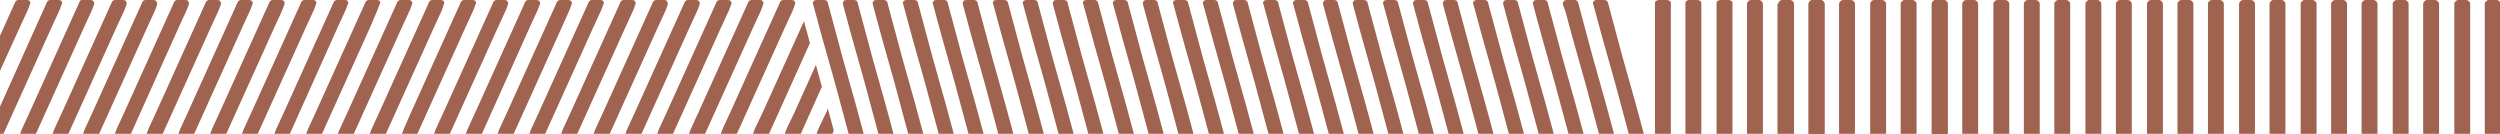 <?xml version="1.0" encoding="utf-8"?>
<!-- Generator: Adobe Illustrator 27.2.0, SVG Export Plug-In . SVG Version: 6.00 Build 0)  -->
<svg version="1.1" id="Modo_de_aislamiento" xmlns="http://www.w3.org/2000/svg" xmlns:xlink="http://www.w3.org/1999/xlink"
	 x="0px" y="0px" viewBox="0 0 377.5 20.2" style="enable-background:new 0 0 377.5 20.2;" xml:space="preserve">
<style type="text/css">
	.st0{fill:#9F6350;}
</style>
<g>
	<path class="st0" d="M23.1,0h-0.9H22h0c-0.2,0-0.4,0.1-0.5,0.3L14,16.9l-1.2,2.6l-0.3,0.8c-0.2,0.4,0.1,0.8,0.5,0.8h0.9h0.3h0
		c0.2,0,0.4-0.1,0.5-0.3l7.5-16.6l1.2-2.6l0.3-0.8C23.8,0.3,23.6,0,23.1,0z"/>
</g>
<g>
	<path class="st0" d="M18.6,0h-0.9h-0.3h0c-0.2,0-0.4,0.1-0.5,0.3L9.4,16.9l-1.2,2.6l-0.3,0.8C7.7,20.6,7.9,21,8.4,21h0.9h0.3h0
		c0.2,0,0.4-0.1,0.5-0.3l7.5-16.6l1.2-2.6l0.3-0.8C19.2,0.3,19,0,18.6,0z"/>
</g>
<g>
	<path class="st0" d="M28,0h-0.9h-0.3h0c-0.2,0-0.4,0.1-0.5,0.3l-7.5,16.6l-1.2,2.6l-0.3,0.8c-0.2,0.4,0.1,0.8,0.5,0.8h0.9H19h0
		c0.2,0,0.4-0.1,0.5-0.3L27,4.1l1.2-2.6l0.3-0.8C28.6,0.3,28.4,0,28,0z"/>
</g>
<g>
	<path class="st0" d="M32.8,0h-0.9h-0.3h0c-0.2,0-0.4,0.1-0.5,0.3l-7.5,16.6l-1.2,2.6l-0.3,0.8c-0.2,0.4,0.1,0.8,0.5,0.8h0.9h0.3h0
		c0.2,0,0.4-0.1,0.5-0.3l7.5-16.6l1.2-2.6l0.3-0.8C33.5,0.3,33.2,0,32.8,0z"/>
</g>
<g>
	<path class="st0" d="M37.6,0h-0.9h-0.3h0c-0.2,0-0.4,0.1-0.5,0.3l-7.5,16.6l-1.2,2.6l-0.3,0.8C26.7,20.6,27,21,27.4,21h0.9h0.3h0
		c0.2,0,0.4-0.1,0.5-0.3l7.5-16.6l1.2-2.6l0.3-0.8C38.3,0.3,38,0,37.6,0z"/>
</g>
<g>
	<path class="st0" d="M42.4,0h-0.9h-0.3h0c-0.2,0-0.4,0.1-0.5,0.3l-7.5,16.6l-1.2,2.6l-0.3,0.8c-0.2,0.4,0.1,0.8,0.5,0.8h0.9h0.3h0
		c0.2,0,0.4-0.1,0.5-0.3l7.5-16.6l1.2-2.6l0.3-0.8C43.1,0.3,42.9,0,42.4,0z"/>
</g>
<g>
	<path class="st0" d="M47.2,0h-0.9h-0.3h0c-0.2,0-0.4,0.1-0.5,0.3l-7.5,16.6l-1.2,2.6l-0.3,0.8C36.4,20.6,36.6,21,37,21h0.9h0.3h0
		c0.2,0,0.4-0.1,0.5-0.3l7.5-16.6l1.2-2.6l0.3-0.8C47.9,0.3,47.7,0,47.2,0z"/>
</g>
<g>
	<path class="st0" d="M52.1,0h-0.9h-0.3h0c-0.2,0-0.4,0.1-0.5,0.3l-7.5,16.6l-1.2,2.6l-0.3,0.8c-0.2,0.4,0.1,0.8,0.5,0.8h0.9H43h0
		c0.2,0,0.4-0.1,0.5-0.3L51,4.1l1.2-2.6l0.3-0.8C52.7,0.3,52.5,0,52.1,0z"/>
</g>
<g>
	<path class="st0" d="M56.9,0H56h-0.3h0c-0.2,0-0.4,0.1-0.5,0.3l-7.5,16.6l-1.2,2.6l-0.3,0.8C46,20.6,46.2,21,46.7,21h0.9h0.3h0
		c0.2,0,0.4-0.1,0.5-0.3l7.5-16.6L57,1.5l0.3-0.8C57.6,0.3,57.3,0,56.9,0z"/>
</g>
<g>
	<path class="st0" d="M61.7,0h-0.9h-0.3h0c-0.2,0-0.4,0.1-0.5,0.3l-7.5,16.6l-1.2,2.6L51,20.2c-0.2,0.4,0.1,0.8,0.5,0.8h0.9h0.3h0
		c0.2,0,0.4-0.1,0.5-0.3l7.5-16.6l1.2-2.6l0.3-0.8C62.4,0.3,62.1,0,61.7,0z"/>
</g>
<g>
	<path class="st0" d="M66.5,0h-0.9h-0.3h0c-0.2,0-0.4,0.1-0.5,0.3l-7.5,16.6l-1.2,2.6l-0.3,0.8c-0.2,0.4,0.1,0.8,0.5,0.8h0.9h0.3h0
		c0.2,0,0.4-0.1,0.5-0.3l7.5-16.6l1.2-2.6L67,0.7C67.2,0.3,67,0,66.5,0z"/>
</g>
<g>
	<path class="st0" d="M71.3,0h-0.9h-0.3h0c-0.2,0-0.4,0.1-0.5,0.3l-7.5,16.6L61,19.4l-0.3,0.8c-0.2,0.4,0.1,0.8,0.5,0.8H62h0.3h0
		c0.2,0,0.4-0.1,0.5-0.3l7.5-16.6l1.2-2.6l0.3-0.8C72,0.3,71.8,0,71.3,0z"/>
</g>
<g>
	<path class="st0" d="M76.2,0h-0.9H75h0c-0.2,0-0.4,0.1-0.5,0.3L67,16.9l-1.2,2.6l-0.3,0.8C65.3,20.6,65.5,21,66,21h0.9h0.3h0
		c0.2,0,0.4-0.1,0.5-0.3l7.5-16.6l1.2-2.6l0.3-0.8C76.8,0.3,76.6,0,76.2,0z"/>
</g>
<g>
	<path class="st0" d="M81,0h-0.9h-0.3h0c-0.2,0-0.4,0.1-0.5,0.3l-7.5,16.6l-1.2,2.6l-0.3,0.8c-0.2,0.4,0.1,0.8,0.5,0.8h0.9H72h0
		c0.2,0,0.4-0.1,0.5-0.3L80,4.1l1.2-2.6l0.3-0.8C81.7,0.3,81.4,0,81,0z"/>
</g>
<g>
	<path class="st0" d="M85.8,0h-0.9h-0.3h0c-0.2,0-0.4,0.1-0.5,0.3l-7.5,16.6l-1.2,2.6l-0.3,0.8c-0.2,0.4,0.1,0.8,0.5,0.8h0.9h0.3h0
		c0.2,0,0.4-0.1,0.5-0.3l7.5-16.6L86,1.5l0.3-0.8C86.5,0.3,86.2,0,85.8,0z"/>
</g>
<g>
	<path class="st0" d="M90.6,0h-0.9h-0.3h0c-0.2,0-0.4,0.1-0.5,0.3l-7.5,16.6l-1.2,2.6l-0.3,0.8C79.7,20.6,80,21,80.4,21h0.9h0.3h0
		c0.2,0,0.4-0.1,0.5-0.3l7.5-16.6l1.2-2.6l0.3-0.8C91.3,0.3,91.1,0,90.6,0z"/>
</g>
<g>
	<path class="st0" d="M95.4,0h-0.9h-0.3h0c-0.2,0-0.4,0.1-0.5,0.3l-7.5,16.6l-1.2,2.6l-0.3,0.8c-0.2,0.4,0.1,0.8,0.5,0.8h0.9h0.3h0
		c0.2,0,0.4-0.1,0.5-0.3l7.5-16.6l1.2-2.6l0.3-0.8C96.1,0.3,95.9,0,95.4,0z"/>
</g>
<g>
	<path class="st0" d="M100.3,0h-0.9h-0.3h0c-0.2,0-0.4,0.1-0.5,0.3l-7.5,16.6l-1.2,2.6l-0.3,0.8c-0.2,0.4,0.1,0.8,0.5,0.8h0.9h0.3h0
		c0.2,0,0.4-0.1,0.5-0.3l7.5-16.6l1.2-2.6l0.3-0.8C100.9,0.3,100.7,0,100.3,0z"/>
</g>
<g>
	<path class="st0" d="M105.1,0h-0.9h-0.3h0c-0.2,0-0.4,0.1-0.5,0.3l-7.5,16.6l-1.2,2.6l-0.3,0.8c-0.2,0.4,0.1,0.8,0.5,0.8h0.9h0.3h0
		c0.2,0,0.4-0.1,0.5-0.3l7.5-16.6l1.2-2.6l0.3-0.8C105.8,0.3,105.5,0,105.1,0z"/>
</g>
<g>
	<path class="st0" d="M109.9,0H109h-0.3h0c-0.2,0-0.4,0.1-0.5,0.3l-7.5,16.6l-1.2,2.6l-0.3,0.8C99,20.6,99.3,21,99.7,21h0.9h0.3h0
		c0.2,0,0.4-0.1,0.5-0.3l7.5-16.6l1.2-2.6l0.3-0.8C110.6,0.3,110.3,0,109.9,0z"/>
</g>
<g>
	<path class="st0" d="M114.7,0h-0.9h-0.3h0c-0.2,0-0.4,0.1-0.5,0.3l-7.5,16.6l-1.2,2.6l-0.3,0.8c-0.2,0.4,0.1,0.8,0.5,0.8h0.9h0.3h0
		c0.2,0,0.4-0.1,0.5-0.3l7.5-16.6l1.2-2.6l0.3-0.8C115.4,0.3,115.2,0,114.7,0z"/>
</g>
<g>
	<path class="st0" d="M119.5,0h-0.9h-0.3h0c-0.2,0-0.4,0.1-0.5,0.3l-7.5,16.6l-1.2,2.6l-0.3,0.8c-0.2,0.4,0.1,0.8,0.5,0.8h0.9h0.3h0
		c0.2,0,0.4-0.1,0.5-0.3l7.5-16.6l1.2-2.6l0.3-0.8C120.2,0.3,120,0,119.5,0z"/>
</g>
<g>
	<path class="st0" d="M13.6,0h-0.9h-0.3h0C12.2,0,12,0.1,12,0.3L4.5,16.9l-1.2,2.6l-0.3,0.8C2.8,20.6,3,21,3.5,21h0.9h0.3h0
		c0.2,0,0.4-0.1,0.5-0.3l7.5-16.6l1.2-2.6l0.3-0.8C14.3,0.3,14.1,0,13.6,0z"/>
</g>
<path class="st0" d="M114,19.4l-0.3,0.8c-0.2,0.4,0.1,0.8,0.5,0.8h0.9h0.3h0c0.2,0,0.4-0.1,0.5-0.3l6.4-14.2l-0.9-3.3l-6.2,13.7
	L114,19.4z"/>
<path class="st0" d="M118.8,19.4l-0.3,0.8c-0.2,0.4,0.1,0.8,0.5,0.8h0.9h0.3h0c0.2,0,0.4-0.1,0.5-0.3l3.4-7.6l-0.9-3.3l-3.2,7.1
	L118.8,19.4z"/>
<path class="st0" d="M123.6,19.4l-0.3,0.8c-0.2,0.4,0.1,0.8,0.5,0.8h0.9h0.3h0c0.2,0,0.4-0.1,0.5-0.3l0.4-1l-0.9-3.3l-0.2,0.5
	L123.6,19.4z"/>
<g>
	<path class="st0" d="M136.9,0h1.2c0.2,0,0.5,0.2,0.5,0.4l2.2,8.2l2,7.1l1,3.7l0.3,1.1c0.1,0.4-0.1,0.7-0.5,0.7h-1.2
		c-0.2,0-0.5-0.2-0.5-0.4l-2.2-8.2l-2-7.1l-1-3.7l-0.3-1.1C136.2,0.3,136.5,0,136.9,0z"/>
</g>
<g>
	<path class="st0" d="M141.4,0h1.2c0.2,0,0.5,0.2,0.5,0.4l2.2,8.2l2,7.1l1,3.7l0.3,1.1c0.1,0.4-0.1,0.7-0.5,0.7h-1.2
		c-0.2,0-0.5-0.2-0.5-0.4l-2.2-8.2l-2-7.1l-1-3.7l-0.3-1.1C140.7,0.3,141,0,141.4,0z"/>
</g>
<g>
	<path class="st0" d="M145.9,0h1.2c0.2,0,0.5,0.2,0.5,0.4l2.2,8.2l2,7.1l1,3.7l0.3,1.1c0.1,0.4-0.1,0.7-0.5,0.7h-1.2
		c-0.2,0-0.5-0.2-0.5-0.4l-2.2-8.2l-2-7.1l-1-3.7l-0.3-1.1C145.3,0.3,145.5,0,145.9,0z"/>
</g>
<g>
	<path class="st0" d="M123.3,0h1.2c0.2,0,0.5,0.2,0.5,0.4l2.2,8.2l2,7.1l1,3.7l0.3,1.1c0.1,0.4-0.1,0.7-0.5,0.7h-1.2
		c-0.2,0-0.5-0.2-0.5-0.4l-2.2-8.2l-2-7.1l-1-3.7l-0.3-1.1C122.6,0.3,122.9,0,123.3,0z"/>
</g>
<g>
	<path class="st0" d="M127.8,0h1.2c0.2,0,0.5,0.2,0.5,0.4l2.2,8.2l2,7.1l1,3.7l0.3,1.1c0.1,0.4-0.1,0.7-0.5,0.7h-1.2
		c-0.2,0-0.5-0.2-0.5-0.4l-2.2-8.2l-2-7.1l-1-3.7l-0.3-1.1C127.2,0.3,127.4,0,127.8,0z"/>
</g>
<g>
	<path class="st0" d="M132.3,0h1.2c0.2,0,0.5,0.2,0.5,0.4l2.2,8.2l2,7.1l1,3.7l0.3,1.1c0.1,0.4-0.1,0.7-0.5,0.7h-1.2
		c-0.2,0-0.5-0.2-0.5-0.4l-2.2-8.2l-2-7.1l-1-3.7l-0.3-1.1C131.7,0.3,131.9,0,132.3,0z"/>
</g>
<g>
	<path class="st0" d="M150.5,0h1.2c0.2,0,0.5,0.2,0.5,0.4l2.2,8.2l2,7.1l1,3.7l0.3,1.1c0.1,0.4-0.1,0.7-0.5,0.7H156
		c-0.2,0-0.5-0.2-0.5-0.4l-2.2-8.2l-2-7.1l-1-3.7l-0.3-1.1C149.8,0.3,150,0,150.5,0z"/>
</g>
<g>
	<path class="st0" d="M155,0h1.2c0.2,0,0.5,0.2,0.5,0.4l2.2,8.2l2,7.1l1,3.7l0.3,1.1c0.1,0.4-0.1,0.7-0.5,0.7h-1.2
		c-0.2,0-0.5-0.2-0.5-0.4l-2.2-8.2l-2-7.1l-1-3.7l-0.3-1.1C154.3,0.3,154.6,0,155,0z"/>
</g>
<g>
	<path class="st0" d="M159.5,0h1.2c0.2,0,0.5,0.2,0.5,0.4l2.2,8.2l2,7.1l1,3.7l0.3,1.1c0.1,0.4-0.1,0.7-0.5,0.7H165
		c-0.2,0-0.5-0.2-0.5-0.4l-2.2-8.2l-2-7.1l-1-3.7L159,0.7C158.9,0.3,159.1,0,159.5,0z"/>
</g>
<g>
	<path class="st0" d="M164.1,0h1.2c0.2,0,0.5,0.2,0.5,0.4l2.2,8.2l2,7.1l1,3.7l0.3,1.1c0.1,0.4-0.1,0.7-0.5,0.7h-1.2
		c-0.2,0-0.5-0.2-0.5-0.4l-2.2-8.2l-2-7.1l-1-3.7l-0.3-1.1C163.4,0.3,163.6,0,164.1,0z"/>
</g>
<g>
	<path class="st0" d="M168.6,0h1.2c0.2,0,0.5,0.2,0.5,0.4l2.2,8.2l2,7.1l1,3.7l0.3,1.1c0.1,0.4-0.1,0.7-0.5,0.7h-1.2
		c-0.2,0-0.5-0.2-0.5-0.4l-2.2-8.2l-2-7.1l-1-3.7l-0.3-1.1C167.9,0.3,168.2,0,168.6,0z"/>
</g>
<g>
	<path class="st0" d="M173.1,0h1.2c0.2,0,0.5,0.2,0.5,0.4l2.2,8.2l2,7.1l1,3.7l0.3,1.1c0.1,0.4-0.1,0.7-0.5,0.7h-1.2
		c-0.2,0-0.5-0.2-0.5-0.4l-2.2-8.2l-2-7.1l-1-3.7l-0.3-1.1C172.5,0.3,172.7,0,173.1,0z"/>
</g>
<g>
	<path class="st0" d="M177.7,0h1.2c0.2,0,0.5,0.2,0.5,0.4l2.2,8.2l2,7.1l1,3.7l0.3,1.1c0.1,0.4-0.1,0.7-0.5,0.7h-1.2
		c-0.2,0-0.5-0.2-0.5-0.4l-2.2-8.2l-2-7.1l-1-3.7l-0.3-1.1C177,0.3,177.2,0,177.7,0z"/>
</g>
<g>
	<path class="st0" d="M182.2,0h1.2c0.2,0,0.5,0.2,0.5,0.4l2.2,8.2l2,7.1l1,3.7l0.3,1.1c0.1,0.4-0.1,0.7-0.5,0.7h-1.2
		c-0.2,0-0.5-0.2-0.5-0.4l-2.2-8.2l-2-7.1l-1-3.7l-0.3-1.1C181.5,0.3,181.8,0,182.2,0z"/>
</g>
<g>
	<path class="st0" d="M186.7,0h1.2c0.2,0,0.5,0.2,0.5,0.4l2.2,8.2l2,7.1l1,3.7l0.3,1.1c0.1,0.4-0.1,0.7-0.5,0.7h-1.2
		c-0.2,0-0.5-0.2-0.5-0.4l-2.2-8.2l-2-7.1l-1-3.7l-0.3-1.1C186.1,0.3,186.3,0,186.7,0z"/>
</g>
<g>
	<path class="st0" d="M191.3,0h1.2c0.2,0,0.5,0.2,0.5,0.4l2.2,8.2l2,7.1l1,3.7l0.3,1.1c0.1,0.4-0.1,0.7-0.5,0.7h-1.2
		c-0.2,0-0.5-0.2-0.5-0.4l-2.2-8.2l-2-7.1l-1-3.7l-0.3-1.1C190.6,0.3,190.8,0,191.3,0z"/>
</g>
<g>
	<path class="st0" d="M195.8,0h1.2c0.2,0,0.5,0.2,0.5,0.4l2.2,8.2l2,7.1l1,3.7l0.3,1.1c0.1,0.4-0.1,0.7-0.5,0.7h-1.2
		c-0.2,0-0.5-0.2-0.5-0.4l-2.2-8.2l-2-7.1l-1-3.7l-0.3-1.1C195.1,0.3,195.4,0,195.8,0z"/>
</g>
<g>
	<path class="st0" d="M200.3,0h1.2c0.2,0,0.5,0.2,0.5,0.4l2.2,8.2l2,7.1l1,3.7l0.3,1.1c0.1,0.4-0.1,0.7-0.5,0.7h-1.2
		c-0.2,0-0.5-0.2-0.5-0.4l-2.2-8.2l-2-7.1l-1-3.7l-0.3-1.1C199.7,0.3,199.9,0,200.3,0z"/>
</g>
<g>
	<path class="st0" d="M204.8,0h1.2c0.2,0,0.5,0.2,0.5,0.4l2.2,8.2l2,7.1l1,3.7l0.3,1.1c0.1,0.4-0.1,0.7-0.5,0.7h-1.2
		c-0.2,0-0.5-0.2-0.5-0.4l-2.2-8.2l-2-7.1l-1-3.7l-0.3-1.1C204.2,0.3,204.4,0,204.8,0z"/>
</g>
<g>
	<path class="st0" d="M209.4,0h1.2c0.2,0,0.5,0.2,0.5,0.4l2.2,8.2l2,7.1l1,3.7l0.3,1.1c0.1,0.4-0.1,0.7-0.5,0.7h-1.2
		c-0.2,0-0.5-0.2-0.5-0.4l-2.2-8.2l-2-7.1l-1-3.7l-0.3-1.1C208.7,0.3,209,0,209.4,0z"/>
</g>
<g>
	<path class="st0" d="M213.9,0h1.2c0.2,0,0.5,0.2,0.5,0.4l2.2,8.2l2,7.1l1,3.7l0.3,1.1c0.1,0.4-0.1,0.7-0.5,0.7h-1.2
		c-0.2,0-0.5-0.2-0.5-0.4l-2.2-8.2l-2-7.1l-1-3.7l-0.3-1.1C213.3,0.3,213.5,0,213.9,0z"/>
</g>
<g>
	<path class="st0" d="M218.4,0h1.2c0.2,0,0.5,0.2,0.5,0.4l2.2,8.2l2,7.1l1,3.7l0.3,1.1c0.1,0.4-0.1,0.7-0.5,0.7h-1.2
		c-0.2,0-0.5-0.2-0.5-0.4l-2.2-8.2l-2-7.1l-1-3.7l-0.3-1.1C217.8,0.3,218,0,218.4,0z"/>
</g>
<g>
	<path class="st0" d="M223,0h1.2c0.2,0,0.5,0.2,0.5,0.4l2.2,8.2l2,7.1l1,3.7l0.3,1.1c0.1,0.4-0.1,0.7-0.5,0.7h-1.2
		c-0.2,0-0.5-0.2-0.5-0.4l-2.2-8.2l-2-7.1l-1-3.7l-0.3-1.1C222.3,0.3,222.6,0,223,0z"/>
</g>
<g>
	<path class="st0" d="M227.5,0h1.2c0.2,0,0.5,0.2,0.5,0.4l2.2,8.2l2,7.1l1,3.7l0.3,1.1c0.1,0.4-0.1,0.7-0.5,0.7H233
		c-0.2,0-0.5-0.2-0.5-0.4l-2.2-8.2l-2-7.1l-1-3.7L227,0.7C226.9,0.3,227.1,0,227.5,0z"/>
</g>
<g>
	<path class="st0" d="M232,0h1.2c0.2,0,0.5,0.2,0.5,0.4l2.2,8.2l2,7.1l1,3.7l0.3,1.1c0.1,0.4-0.1,0.7-0.5,0.7h-1.2
		c-0.2,0-0.5-0.2-0.5-0.4l-2.2-8.2l-2-7.1l-1-3.7l-0.3-1.1C231.4,0.3,231.6,0,232,0z"/>
</g>
<g>
	<path class="st0" d="M236.6,0h1.2c0.2,0,0.5,0.2,0.5,0.4l2.2,8.2l2,7.1l1,3.7l0.3,1.1c0.1,0.4-0.1,0.7-0.5,0.7h-1.2
		c-0.2,0-0.5-0.2-0.5-0.4l-2.2-8.2l-2-7.1l-1-3.7L236,0.7C235.9,0.3,236.2,0,236.6,0z"/>
</g>
<g>
	<path class="st0" d="M241.1,0h1.2c0.2,0,0.5,0.2,0.5,0.4l2.2,8.2l2,7.1l1,3.7l0.3,1.1c0.1,0.4-0.1,0.7-0.5,0.7h-1.2
		c-0.2,0-0.5-0.2-0.5-0.4l-2.2-8.2l-2-7.1l-1-3.7l-0.3-1.1C240.4,0.3,240.7,0,241.1,0z"/>
</g>
<g>
	<g>
		<path class="st0" d="M254.5,0.4c0-0.2,0.3-0.4,0.6-0.4h1.2c0.3,0,0.6,0.2,0.6,0.4v20.1c0,0.2-0.3,0.4-0.6,0.4h-1.2
			c-0.3,0-0.6-0.2-0.6-0.4V0.4z"/>
	</g>
</g>
<g>
	<g>
		<path class="st0" d="M249.9,0.4c0-0.2,0.3-0.4,0.6-0.4h1.2c0.3,0,0.6,0.2,0.6,0.4v20.1c0,0.2-0.3,0.4-0.6,0.4h-1.2
			c-0.3,0-0.6-0.2-0.6-0.4V0.4z"/>
	</g>
</g>
<g>
	<g>
		<path class="st0" d="M259.2,0.4c0-0.2,0.3-0.4,0.6-0.4h1.2c0.3,0,0.6,0.2,0.6,0.4v20.1c0,0.2-0.3,0.4-0.6,0.4h-1.2
			c-0.3,0-0.6-0.2-0.6-0.4V0.4z"/>
	</g>
</g>
<g>
	<g>
		<path class="st0" d="M263.8,0.6c0-0.3,0.3-0.6,0.6-0.6h1.2c0.3,0,0.6,0.3,0.6,0.6v19.6c0,0.3-0.3,0.6-0.6,0.6h-1.2
			c-0.3,0-0.6-0.3-0.6-0.6V0.6z"/>
	</g>
</g>
<g>
	<g>
		<path class="st0" d="M268.5,0.6c0-0.3,0.3-0.6,0.6-0.6h1.2c0.3,0,0.6,0.3,0.6,0.6v19.6c0,0.3-0.3,0.6-0.6,0.6H269
			c-0.3,0-0.6-0.3-0.6-0.6V0.6z"/>
	</g>
</g>
<g>
	<g>
		<path class="st0" d="M273.1,0.6c0-0.3,0.3-0.6,0.6-0.6h1.2c0.3,0,0.6,0.3,0.6,0.6v19.6c0,0.3-0.3,0.6-0.6,0.6h-1.2
			c-0.3,0-0.6-0.3-0.6-0.6V0.6z"/>
	</g>
</g>
<g>
	<g>
		<path class="st0" d="M273.1,0.6c0-0.3,0.3-0.6,0.6-0.6h1.2c0.3,0,0.6,0.3,0.6,0.6v19.6c0,0.3-0.3,0.6-0.6,0.6h-1.2
			c-0.3,0-0.6-0.3-0.6-0.6V0.6z"/>
	</g>
</g>
<g>
	<g>
		<path class="st0" d="M277.7,0.6c0-0.3,0.3-0.6,0.6-0.6h1.2c0.3,0,0.6,0.3,0.6,0.6v19.6c0,0.3-0.3,0.6-0.6,0.6h-1.2
			c-0.3,0-0.6-0.3-0.6-0.6V0.6z"/>
	</g>
</g>
<g>
	<g>
		<path class="st0" d="M282.4,0.6c0-0.3,0.3-0.6,0.6-0.6h1.2c0.3,0,0.6,0.3,0.6,0.6v19.6c0,0.3-0.3,0.6-0.6,0.6H283
			c-0.3,0-0.6-0.3-0.6-0.6V0.6z"/>
	</g>
</g>
<g>
	<g>
		<path class="st0" d="M287,0.6c0-0.3,0.3-0.6,0.6-0.6h1.2c0.3,0,0.6,0.3,0.6,0.6v19.6c0,0.3-0.3,0.6-0.6,0.6h-1.2
			c-0.3,0-0.6-0.3-0.6-0.6V0.6z"/>
	</g>
</g>
<g>
	<g>
		<path class="st0" d="M291.7,0.6c0-0.3,0.3-0.6,0.6-0.6h1.2c0.3,0,0.6,0.3,0.6,0.6v19.6c0,0.3-0.3,0.6-0.6,0.6h-1.2
			c-0.3,0-0.6-0.3-0.6-0.6V0.6z"/>
	</g>
</g>
<g>
	<g>
		<path class="st0" d="M291.7,0.6c0-0.3,0.3-0.6,0.6-0.6h1.2c0.3,0,0.6,0.3,0.6,0.6v19.6c0,0.3-0.3,0.6-0.6,0.6h-1.2
			c-0.3,0-0.6-0.3-0.6-0.6V0.6z"/>
	</g>
</g>
<g>
	<g>
		<path class="st0" d="M296.3,0.6c0-0.3,0.3-0.6,0.6-0.6h1.2c0.3,0,0.6,0.3,0.6,0.6v19.6c0,0.3-0.3,0.6-0.6,0.6h-1.2
			c-0.3,0-0.6-0.3-0.6-0.6V0.6z"/>
	</g>
</g>
<g>
	<g>
		<path class="st0" d="M301,0.6c0-0.3,0.3-0.6,0.6-0.6h1.2c0.3,0,0.6,0.3,0.6,0.6v19.6c0,0.3-0.3,0.6-0.6,0.6h-1.2
			c-0.3,0-0.6-0.3-0.6-0.6V0.6z"/>
	</g>
</g>
<g>
	<g>
		<path class="st0" d="M305.6,0.6c0-0.3,0.3-0.6,0.6-0.6h1.2c0.3,0,0.6,0.3,0.6,0.6v19.6c0,0.3-0.3,0.6-0.6,0.6h-1.2
			c-0.3,0-0.6-0.3-0.6-0.6V0.6z"/>
	</g>
</g>
<g>
	<g>
		<path class="st0" d="M310.2,0.6c0-0.3,0.3-0.6,0.6-0.6h1.2c0.3,0,0.6,0.3,0.6,0.6v19.6c0,0.3-0.3,0.6-0.6,0.6h-1.2
			c-0.3,0-0.6-0.3-0.6-0.6V0.6z"/>
	</g>
</g>
<g>
	<g>
		<path class="st0" d="M314.9,0.6c0-0.3,0.3-0.6,0.6-0.6h1.2c0.3,0,0.6,0.3,0.6,0.6v19.6c0,0.3-0.3,0.6-0.6,0.6h-1.2
			c-0.3,0-0.6-0.3-0.6-0.6V0.6z"/>
	</g>
</g>
<g>
	<g>
		<path class="st0" d="M319.5,0.6c0-0.3,0.3-0.6,0.6-0.6h1.2c0.3,0,0.6,0.3,0.6,0.6v19.6c0,0.3-0.3,0.6-0.6,0.6h-1.2
			c-0.3,0-0.6-0.3-0.6-0.6V0.6z"/>
	</g>
</g>
<g>
	<g>
		<path class="st0" d="M324.2,0.6c0-0.3,0.3-0.6,0.6-0.6h1.2c0.3,0,0.6,0.3,0.6,0.6v19.6c0,0.3-0.3,0.6-0.6,0.6h-1.2
			c-0.3,0-0.6-0.3-0.6-0.6V0.6z"/>
	</g>
</g>
<g>
	<g>
		<path class="st0" d="M328.8,0.6c0-0.3,0.3-0.6,0.6-0.6h1.2c0.3,0,0.6,0.3,0.6,0.6v19.6c0,0.3-0.3,0.6-0.6,0.6h-1.2
			c-0.3,0-0.6-0.3-0.6-0.6V0.6z"/>
	</g>
</g>
<g>
	<g>
		<path class="st0" d="M333.4,0.6c0-0.3,0.3-0.6,0.6-0.6h1.2c0.3,0,0.6,0.3,0.6,0.6v19.6c0,0.3-0.3,0.6-0.6,0.6H334
			c-0.3,0-0.6-0.3-0.6-0.6V0.6z"/>
	</g>
</g>
<g>
	<g>
		<path class="st0" d="M338.1,0.6c0-0.3,0.3-0.6,0.6-0.6h1.2c0.3,0,0.6,0.3,0.6,0.6v19.6c0,0.3-0.3,0.6-0.6,0.6h-1.2
			c-0.3,0-0.6-0.3-0.6-0.6V0.6z"/>
	</g>
</g>
<g>
	<g>
		<path class="st0" d="M342.7,0.6c0-0.3,0.3-0.6,0.6-0.6h1.2c0.3,0,0.6,0.3,0.6,0.6v19.6c0,0.3-0.3,0.6-0.6,0.6h-1.2
			c-0.3,0-0.6-0.3-0.6-0.6V0.6z"/>
	</g>
</g>
<g>
	<g>
		<path class="st0" d="M347.4,0.6c0-0.3,0.3-0.6,0.6-0.6h1.2c0.3,0,0.6,0.3,0.6,0.6v19.6c0,0.3-0.3,0.6-0.6,0.6h-1.2
			c-0.3,0-0.6-0.3-0.6-0.6V0.6z"/>
	</g>
</g>
<g>
	<g>
		<path class="st0" d="M352,0.6c0-0.3,0.3-0.6,0.6-0.6h1.2c0.3,0,0.6,0.3,0.6,0.6v19.6c0,0.3-0.3,0.6-0.6,0.6h-1.2
			c-0.3,0-0.6-0.3-0.6-0.6V0.6z"/>
	</g>
</g>
<g>
	<g>
		<path class="st0" d="M356.6,0.6c0-0.3,0.3-0.6,0.6-0.6h1.2c0.3,0,0.6,0.3,0.6,0.6v19.6c0,0.3-0.3,0.6-0.6,0.6h-1.2
			c-0.3,0-0.6-0.3-0.6-0.6V0.6z"/>
	</g>
</g>
<g>
	<g>
		<path class="st0" d="M361.3,0.6c0-0.3,0.3-0.6,0.6-0.6h1.2c0.3,0,0.6,0.3,0.6,0.6v19.6c0,0.3-0.3,0.6-0.6,0.6h-1.2
			c-0.3,0-0.6-0.3-0.6-0.6V0.6z"/>
	</g>
</g>
<g>
	<g>
		<path class="st0" d="M365.9,0.6c0-0.3,0.3-0.6,0.6-0.6h1.2c0.3,0,0.6,0.3,0.6,0.6v19.6c0,0.3-0.3,0.6-0.6,0.6h-1.2
			c-0.3,0-0.6-0.3-0.6-0.6V0.6z"/>
	</g>
</g>
<g>
	<g>
		<path class="st0" d="M370.6,0.6c0-0.3,0.3-0.6,0.6-0.6h1.2c0.3,0,0.6,0.3,0.6,0.6v19.6c0,0.3-0.3,0.6-0.6,0.6h-1.2
			c-0.3,0-0.6-0.3-0.6-0.6V0.6z"/>
	</g>
</g>
<g>
	<g>
		<path class="st0" d="M375.2,0.6c0-0.3,0.3-0.6,0.6-0.6h1.2c0.3,0,0.6,0.3,0.6,0.6v19.6c0,0.3-0.3,0.6-0.6,0.6h-1.2
			c-0.3,0-0.6-0.3-0.6-0.6V0.6z"/>
	</g>
</g>
<g>
	<g>
		<path class="st0" d="M3,4.1l1.2-2.6l0.3-0.8C4.7,0.3,4.5,0,4,0H3.1H2.8h0C2.6,0,2.4,0.1,2.3,0.3L0,5.4v5.3L3,4.1z"/>
	</g>
	<g>
		<path class="st0" d="M8.8,0H7.9H7.6h0C7.4,0,7.2,0.1,7.1,0.3L0,16.1v4.9c0.1-0.1,0.3-0.1,0.3-0.3L7.8,4.1L9,1.5l0.3-0.8
			C9.5,0.3,9.3,0,8.8,0z"/>
	</g>
</g>
</svg>
